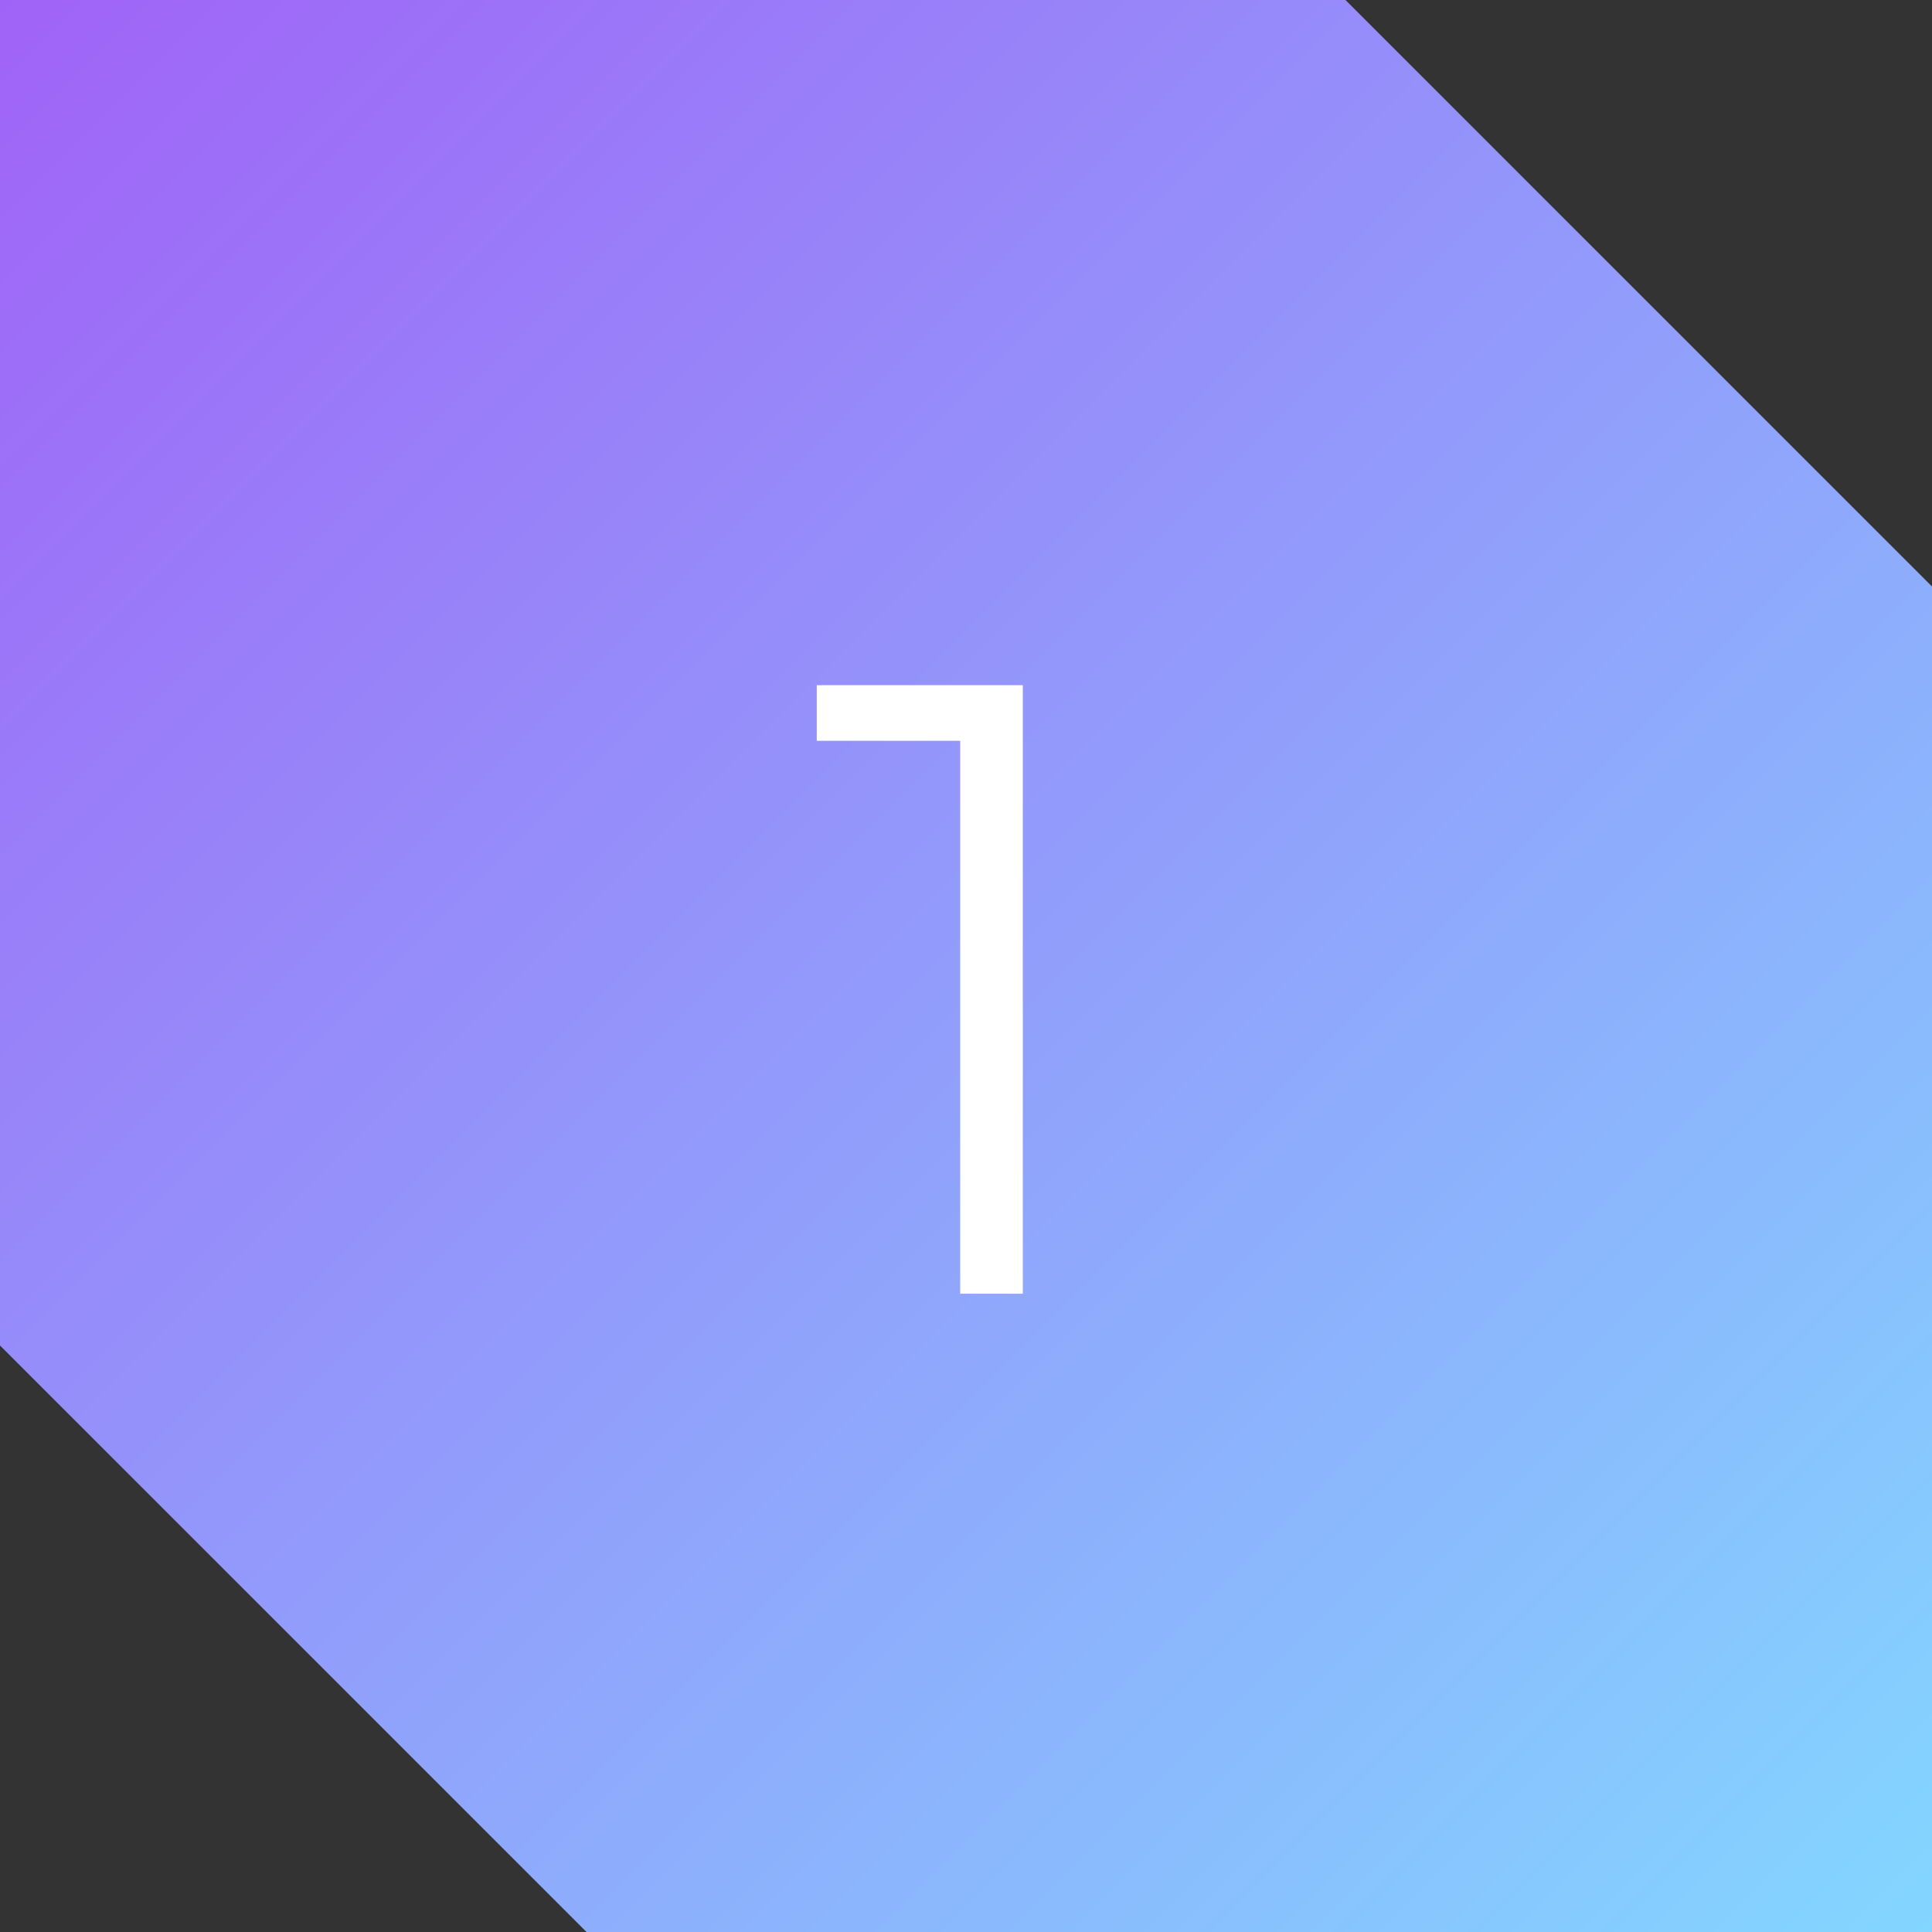 <?xml version="1.0" encoding="UTF-8"?> <svg xmlns="http://www.w3.org/2000/svg" width="80" height="80" viewBox="0 0 80 80" fill="none"><rect x="0" y="0" width="80" height="80" fill="#333333" stroke="none"/><path fill-rule="evenodd" clip-rule="evenodd" d="M0 0H55.714L80 24.286V80H24.286L2.83838e-06 55.714L0 80V0Z" fill="url(#paint0_linear_50_13)"></path><path d="M39.76 53.571V29.451L40.912 30.675H33.82V28.371H42.352V53.571H39.76Z" fill="white"></path><defs><linearGradient id="paint0_linear_50_13" x1="0" y1="0" x2="80" y2="80" gradientUnits="userSpaceOnUse"><stop stop-color="#A063F7"></stop><stop offset="1" stop-color="#83D6FF"></stop></linearGradient></defs></svg> 